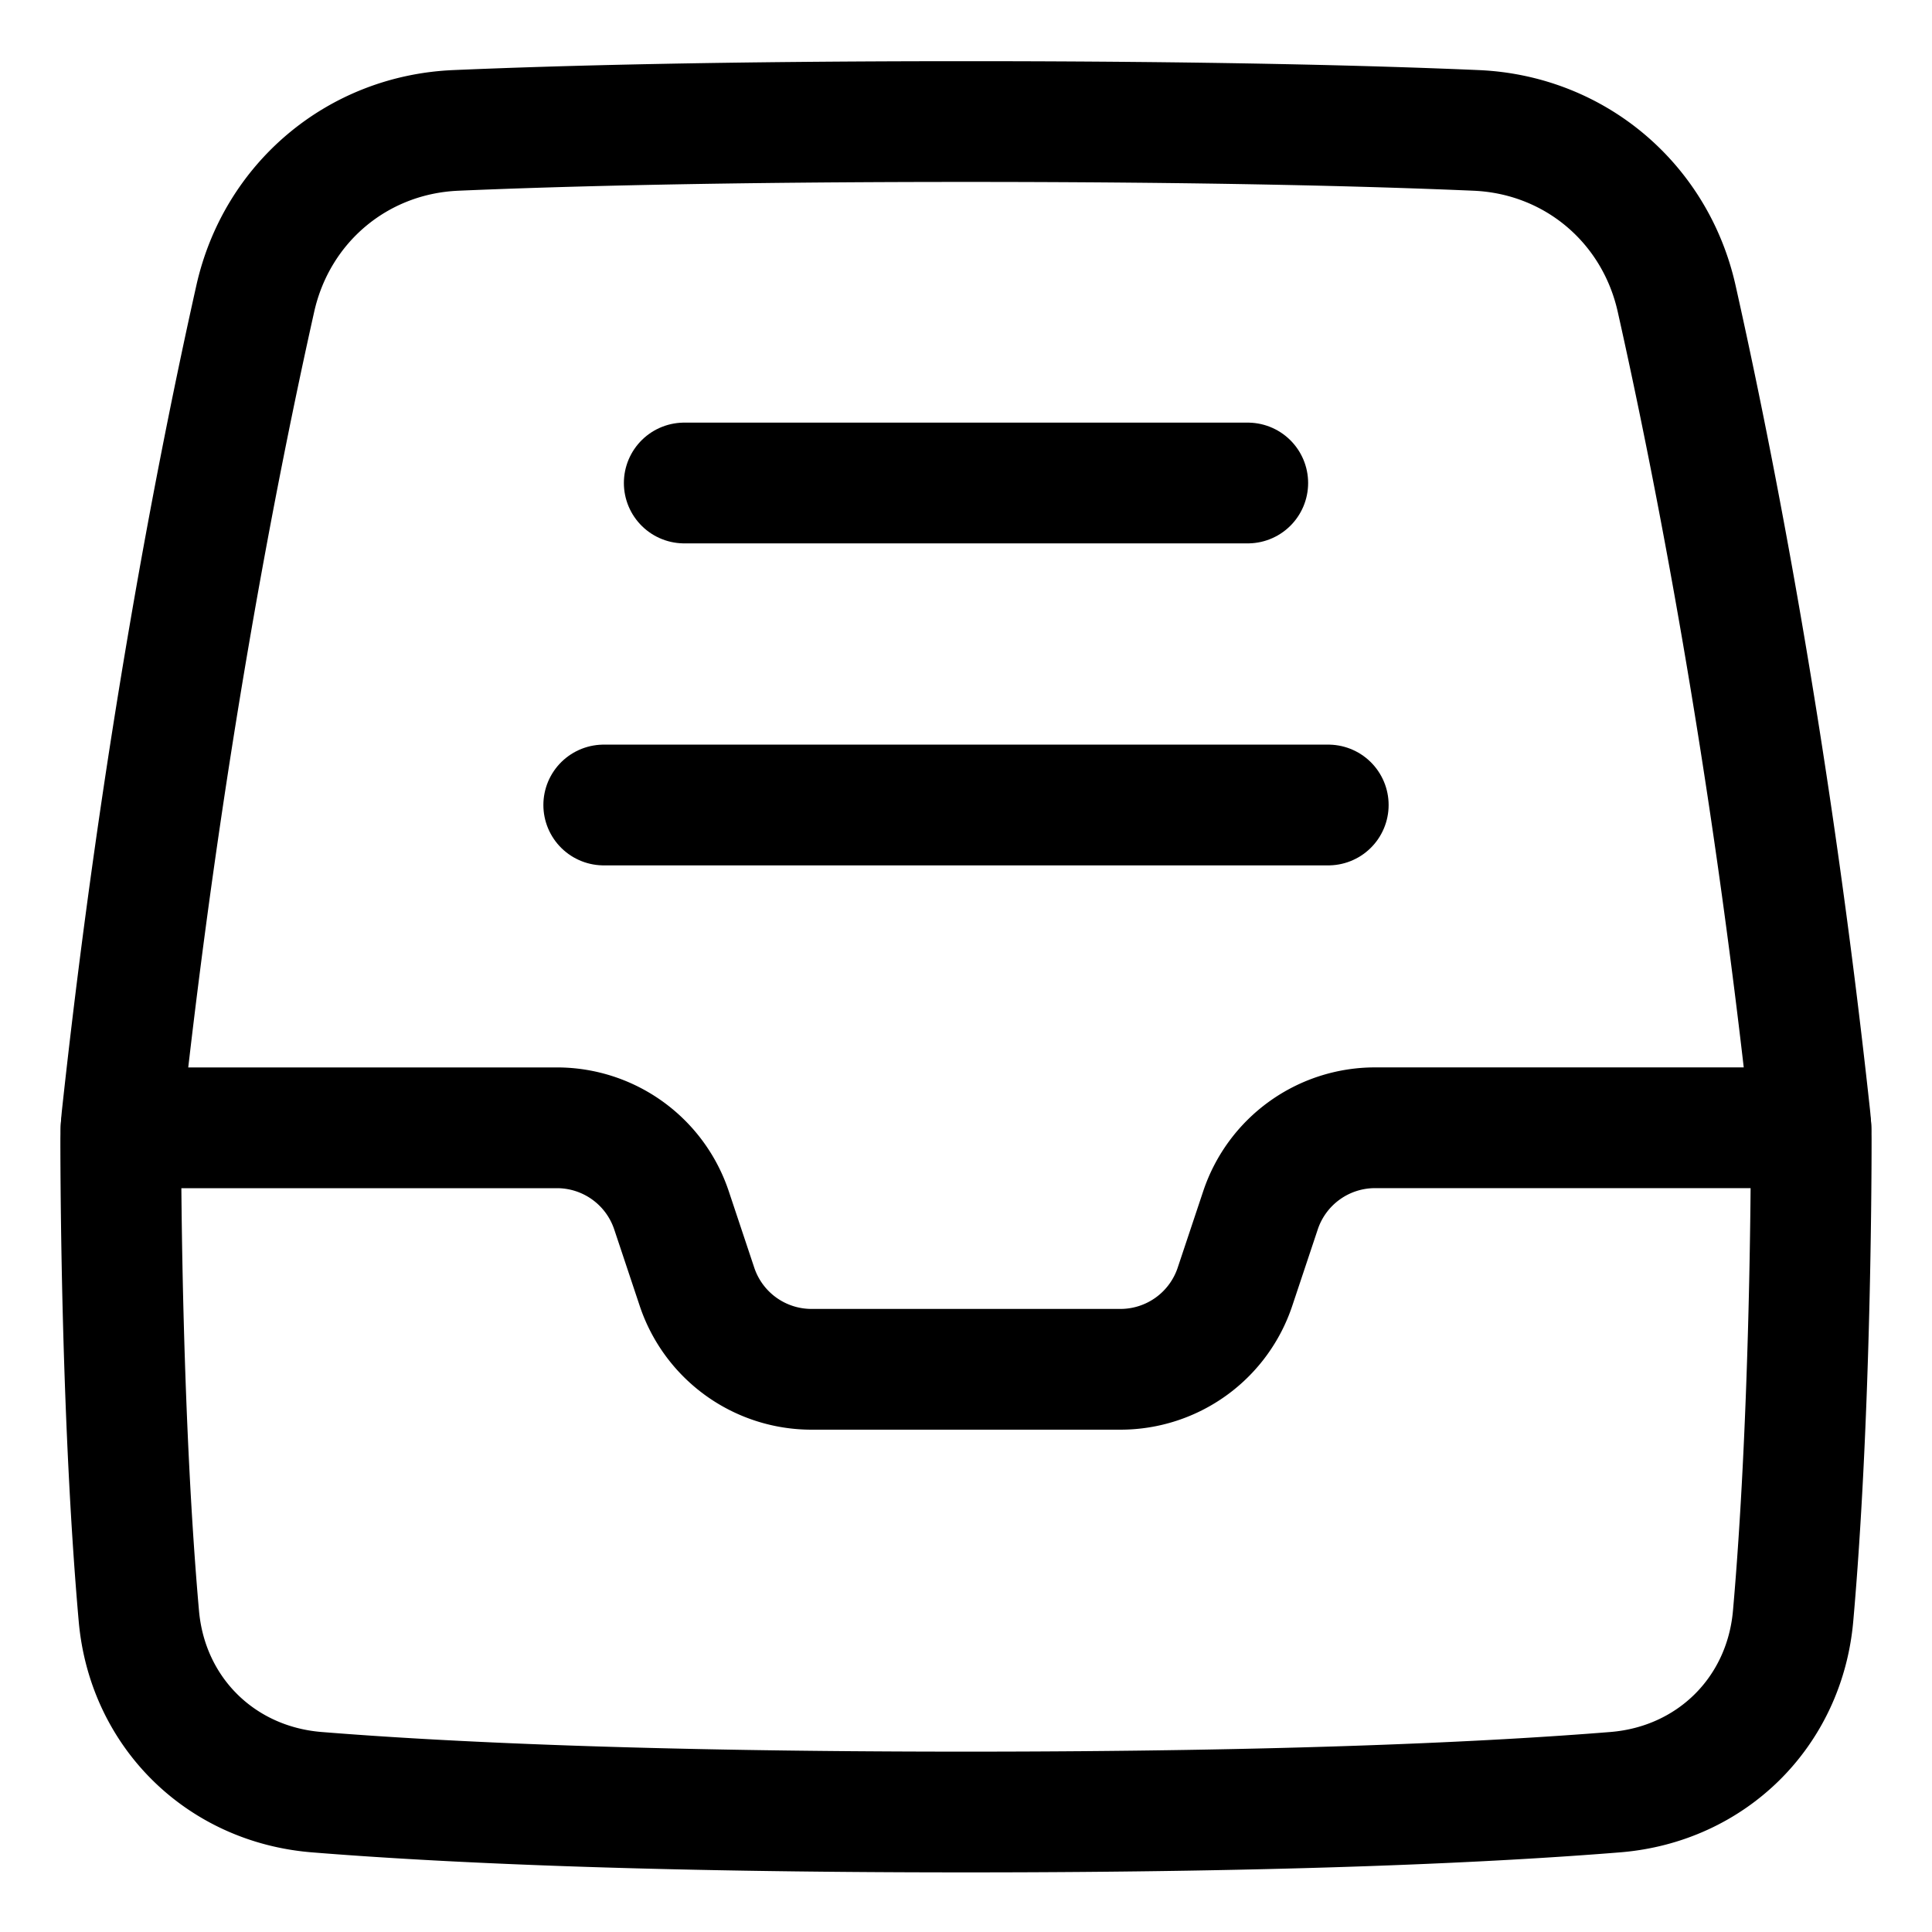 <svg xmlns="http://www.w3.org/2000/svg" fill="none" viewBox="0 0 48 48" id="Inbox-Content--Streamline-Plump">
  <desc>
    Inbox Content Streamline Icon: https://streamlinehq.com
  </desc>
  <g id="inbox-content--mail-email-outbox-drawer-content-open-inbox">
    <path id="Vector 1479" stroke="#000000" stroke-linecap="round" stroke-linejoin="round" d="M17 12h14" stroke-width="3"></path>
    <path id="Vector 1480" stroke="#000000" stroke-linecap="round" stroke-linejoin="round" d="M15 20h18" stroke-width="3"></path>
    <path id="Rectangle 56" stroke="#000000" stroke-linejoin="round" d="M3.45 40.152c0.212 2.387 2.03 4.181 4.418 4.374 3.021 0.244 8.08 0.493 16.132 0.493 8.052 0 13.11 -0.249 16.131 -0.493 2.388 -0.193 4.206 -1.987 4.418 -4.374 0.418 -4.732 0.45 -10.46 0.45 -11.829a5.217 5.217 0 0 0 -0.033 -0.612c-0.98 -9.013 -2.384 -16.162 -3.31 -20.292 -0.533 -2.382 -2.54 -4.073 -4.979 -4.179 -2.621 -0.113 -6.69 -0.22 -12.677 -0.22 -5.987 0 -10.056 0.107 -12.678 0.22 -2.44 0.106 -4.446 1.797 -4.98 4.18 -0.924 4.129 -2.328 11.278 -3.308 20.291a5.609 5.609 0 0 0 -0.034 0.612c0.001 1.369 0.032 7.097 0.45 11.83Z" stroke-width="3"></path>
    <path id="Intersect" stroke="#000000" stroke-linecap="round" stroke-linejoin="round" d="M3.008 28.02h10.83a3 3 0 0 1 2.845 2.05l0.633 1.898a3 3 0 0 0 2.846 2.052h7.675a3 3 0 0 0 2.846 -2.052l0.633 -1.897a3 3 0 0 1 2.846 -2.052h10.83" stroke-width="3"></path>
  </g>
</svg>